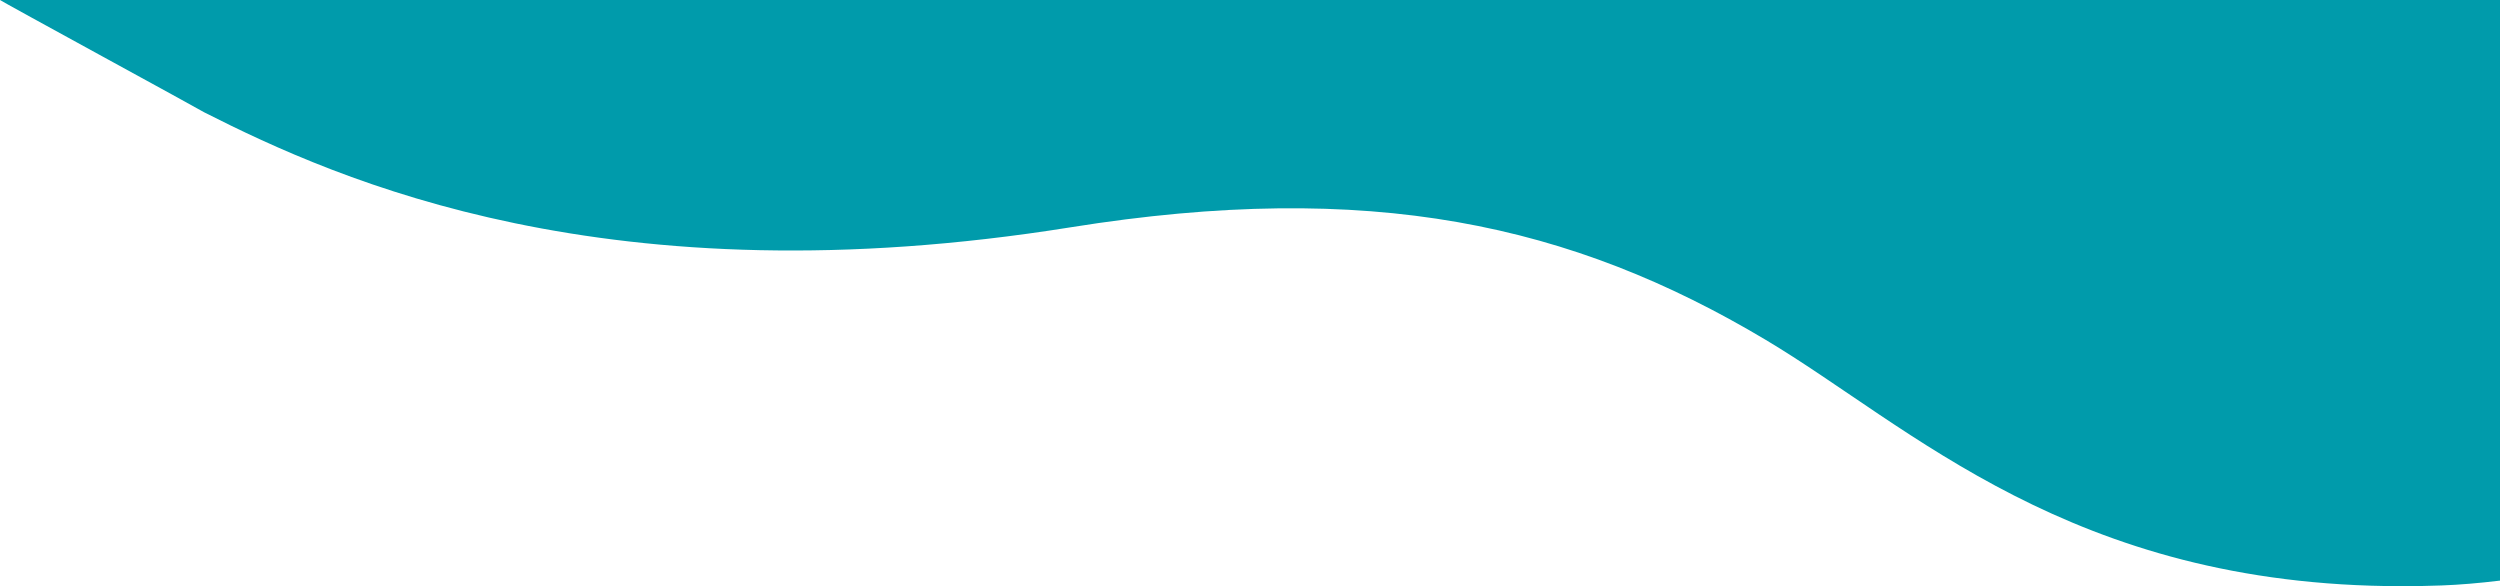 <svg xmlns="http://www.w3.org/2000/svg" width="1140.309" height="267.373" viewBox="0 0 1140.309 267.373">
  <path id="パス_127" data-name="パス 127" d="M44.155,0Q35.569.008,26.637.333C18.5.632,9.445,1.4,0,2.543v264.83H1140.309c-.111-.352-92.836-50.869-93.141-51.23-61.741-31.307-184.643-86.163-395.2-52.447-136.494,21.856-228.316,1.606-317.1-51.377C268.851,72.928,196.032.129,44.949,0Z" transform="translate(1140.309 267.373) rotate(180)" fill="#009bab"/>
</svg>
